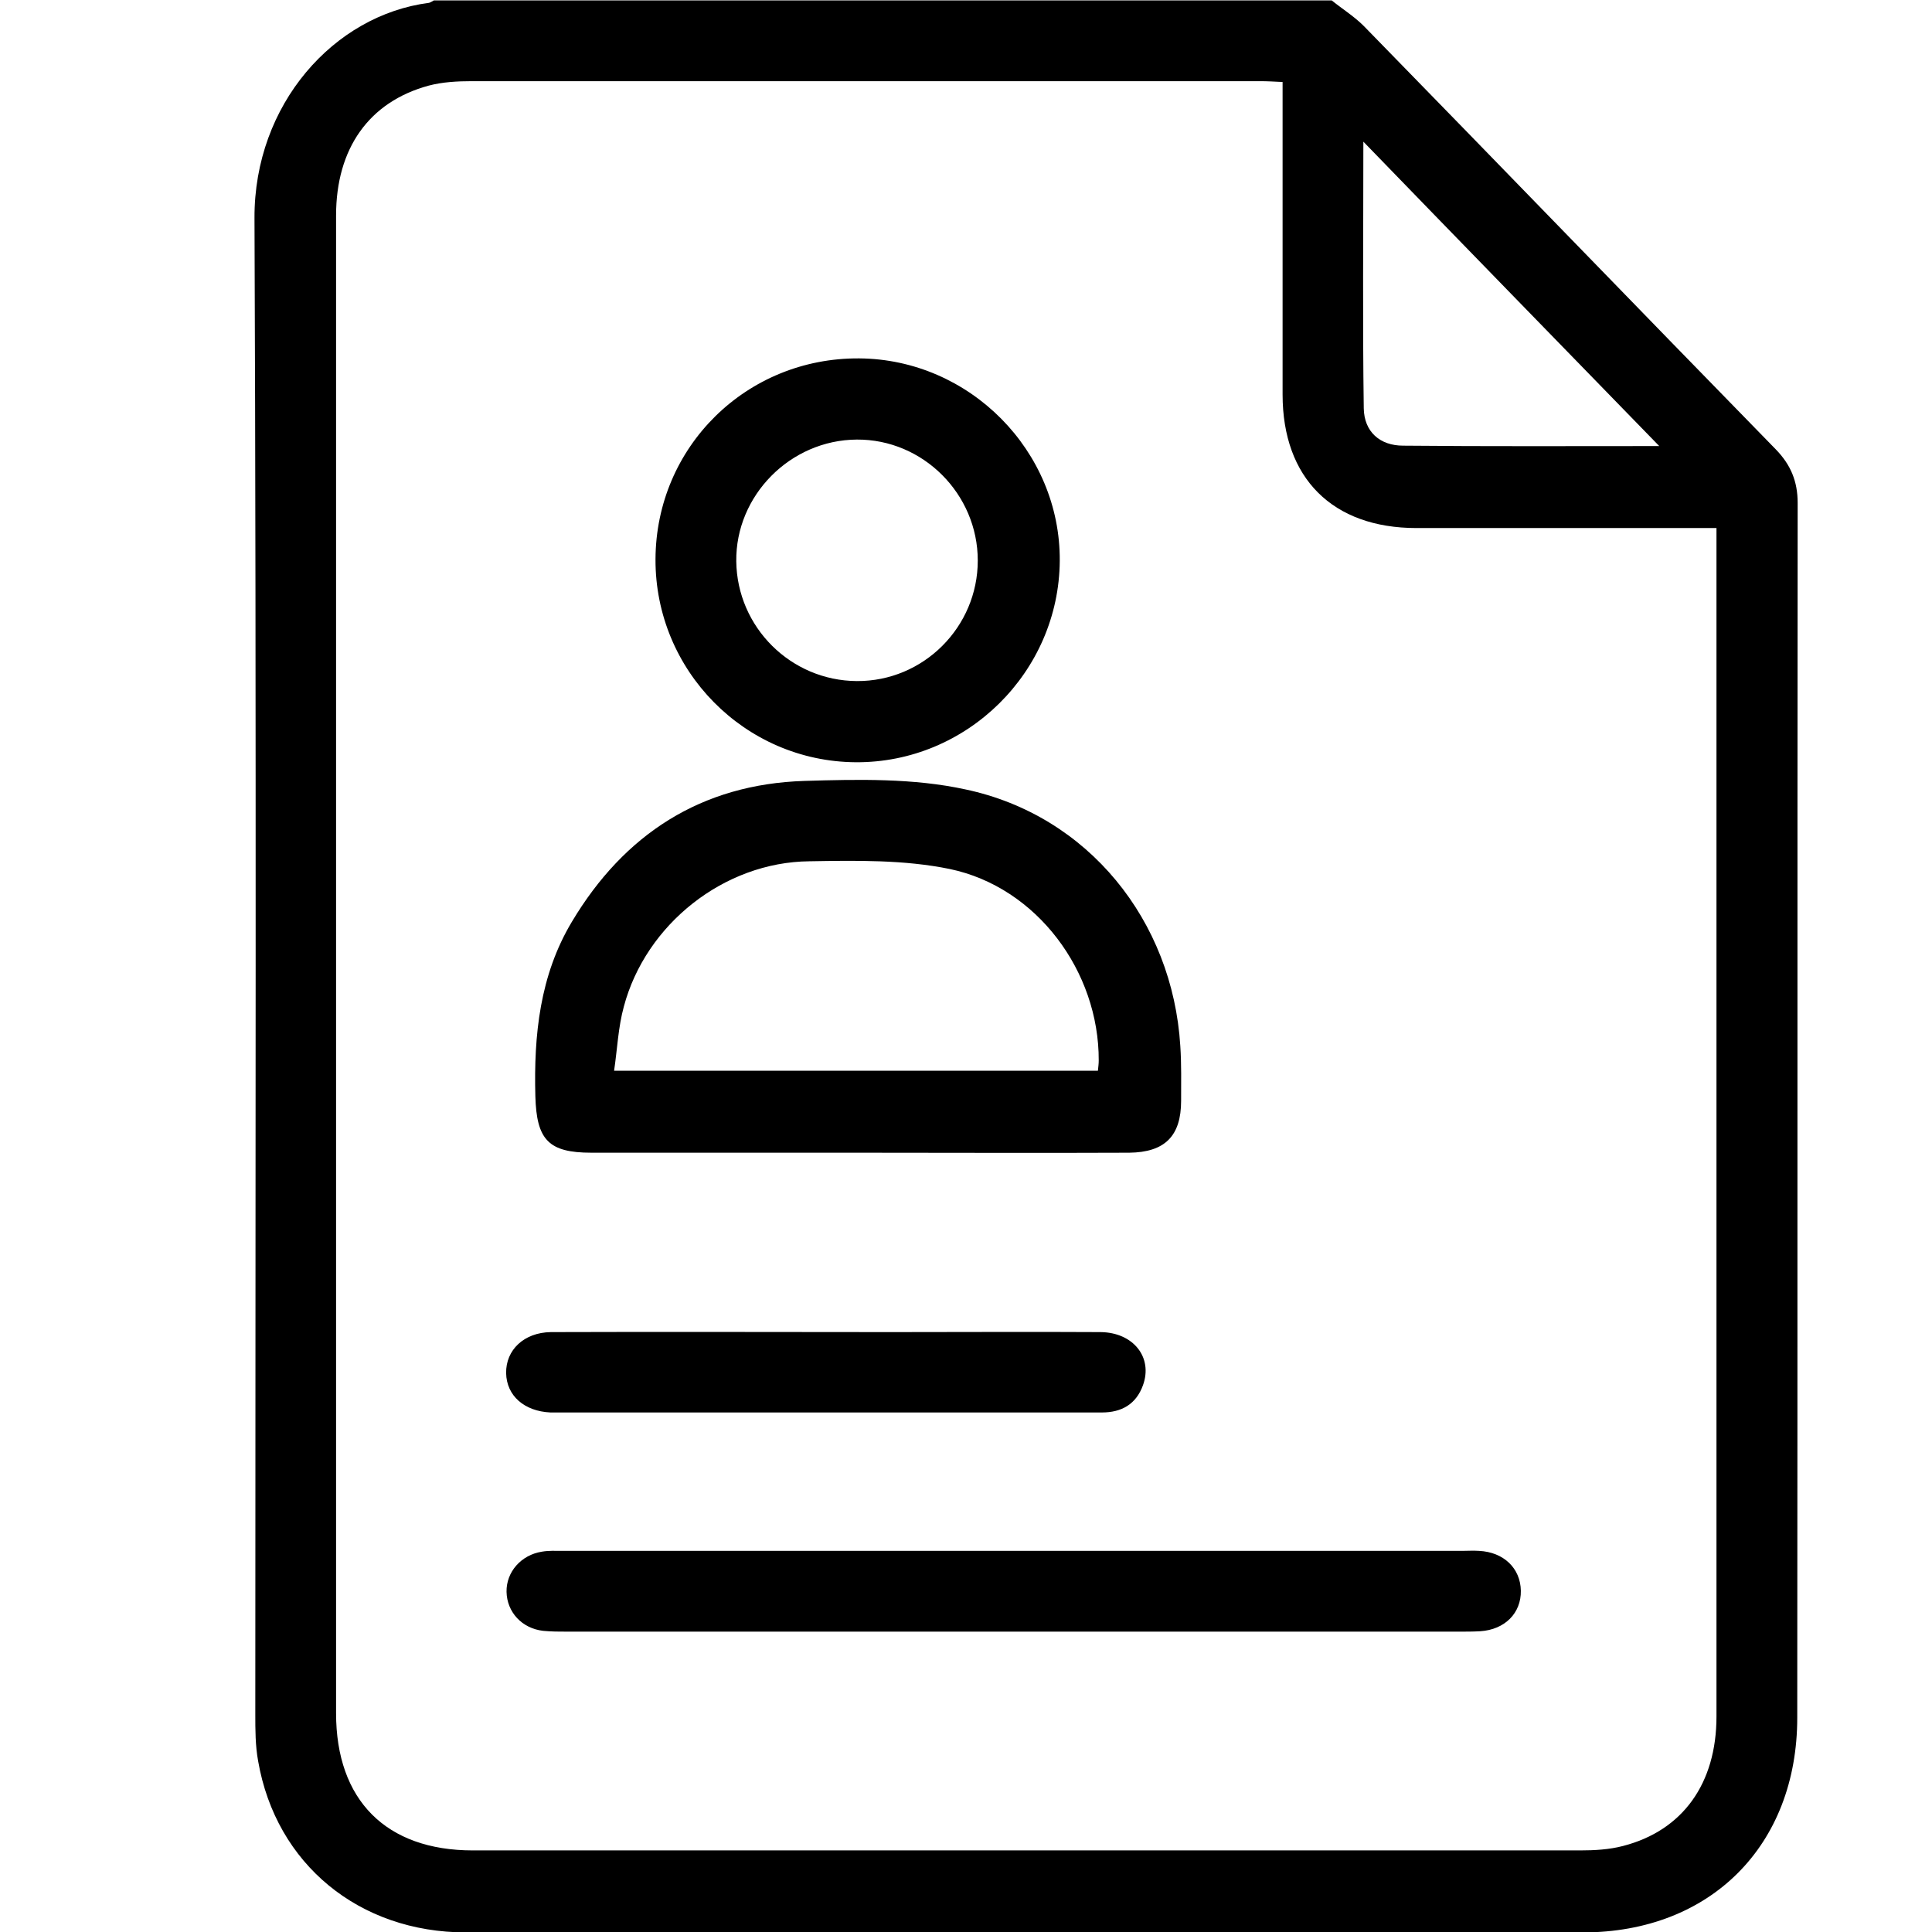 <?xml version="1.0" encoding="utf-8"?>
<!-- Generator: Adobe Illustrator 19.0.0, SVG Export Plug-In . SVG Version: 6.00 Build 0)  -->
<svg version="1.1" id="Слой_1" xmlns="http://www.w3.org/2000/svg" xmlns:xlink="http://www.w3.org/1999/xlink" x="0px" y="0px"
	 viewBox="0 0 476 476" style="enable-background:new 0 0 476 476;" xml:space="preserve">
<path d="M328.1,0.1c2.6,2.1,5.5,3.9,7.9,6.3c33.9,34.7,67.6,69.6,101.5,104.3c3.7,3.8,5.4,7.9,5.4,13.2c-0.1,99.8,0,199.6-0.1,299.3
	c0,31.5-21.4,52.9-52.8,52.9c-91.7,0-183.4,0-275.2,0c-26.3,0-46.8-16.8-51.2-42.2c-0.7-3.8-0.7-7.7-0.7-11.6
	c0-122.9,0.3-245.7-0.2-368.6c-0.1-28,19.6-50,43-53c0.4-0.1,0.8-0.4,1.2-0.6C180.6,0.1,254.4,0.1,328.1,0.1z M422.9,130.1
	c-2.3,0-3.9,0-5.6,0c-22.8,0-45.5,0-68.3,0c-20.7,0-33-12.3-33-32.9c0-23.9,0-47.7,0-71.6c0-1.7,0-3.3,0-5.4
	c-2.1-0.1-3.8-0.2-5.5-0.2c-64.8,0-129.5,0-194.3,0c-3.5,0-7.2,0.2-10.6,1.1c-14.7,4-22.8,15.5-22.8,32c0,123,0,246,0,369
	c0,21.4,12.3,33.8,33.7,33.8c90.9,0,181.9,0,272.8,0c3.5,0,7.2-0.2,10.6-1.1c14.7-3.8,23-15.4,23-31.9c0-96,0-192.1,0-288.1
	C422.9,133.6,422.9,132.2,422.9,130.1z M408.8,109.9c-24.6-25.3-48.4-49.7-72.9-75c0,22.8-0.2,44.2,0.1,65.7c0.1,5.8,4,9.2,9.7,9.2
	C366.3,110,386.9,109.9,408.8,109.9z"/>
<path d="M211.2,284c-21.8,0-43.7,0-65.5,0c-10.6,0-13.5-3.2-13.8-13.9c-0.4-15.1,1.1-29.8,9-43c12.9-21.6,31.9-33.9,57.3-34.7
	c13.2-0.4,26.9-0.7,39.7,2.1c30.2,6.4,51,32.3,52.9,63.2c0.3,4.5,0.2,9,0.2,13.5c0,8.7-4,12.7-12.8,12.8
	C255.8,284.1,233.5,284,211.2,284z M270.5,263.8c0.1-1,0.2-1.7,0.2-2.5c0.1-21.9-15.2-42.7-36.7-47.2c-11.2-2.3-23-2.1-34.6-1.9
	c-21,0.2-40.3,15.5-45.7,35.8c-1.4,5.1-1.6,10.4-2.4,15.8C191.8,263.8,231.1,263.8,270.5,263.8z"/>
<path d="M161.5,137.8c0.1-27.7,22.4-49.7,50.2-49.5c27.2,0.2,49.6,22.8,49.4,49.9c-0.2,27.4-22.9,49.8-50.3,49.6
	C183.5,187.6,161.4,165.2,161.5,137.8z M240.9,138.1c0-16.4-13.5-29.9-29.8-29.8c-16.4,0.1-29.9,13.8-29.7,30
	c0.2,16.2,13.4,29.4,29.7,29.5C227.5,167.9,240.9,154.5,240.9,138.1z"/>
<path d="M250.1,382.1c36.7,0,73.4,0,110.1,0c1.4,0,2.8-0.1,4.2,0c6.1,0.3,10.2,4.3,10.3,9.8c0.1,5.5-3.9,9.6-10,10
	c-1.7,0.1-3.4,0.1-5.1,0.1c-73.3,0-146.5,0-219.8,0c-2,0-4,0-6-0.2c-5.2-0.6-8.9-4.6-9-9.6c-0.1-4.9,3.6-9.1,8.7-9.9
	c1.7-0.3,3.4-0.2,5.1-0.2C175.7,382.1,212.9,382.1,250.1,382.1z"/>
<path d="M203.4,348c-21.4,0-42.7,0-64.1,0c-1.2,0-2.5,0-3.7,0c-6.4-0.3-10.8-4.1-10.9-9.7c-0.1-5.7,4.4-10,11-10.1c28-0.1,56,0,84,0
	c17.2,0,34.4-0.1,51.5,0c8,0.1,12.9,6.2,10.4,13.1c-1.7,4.7-5.3,6.7-10.1,6.7c-13.5,0-26.9,0-40.4,0C222,348,212.7,348,203.4,348z"
	/>
</svg>
